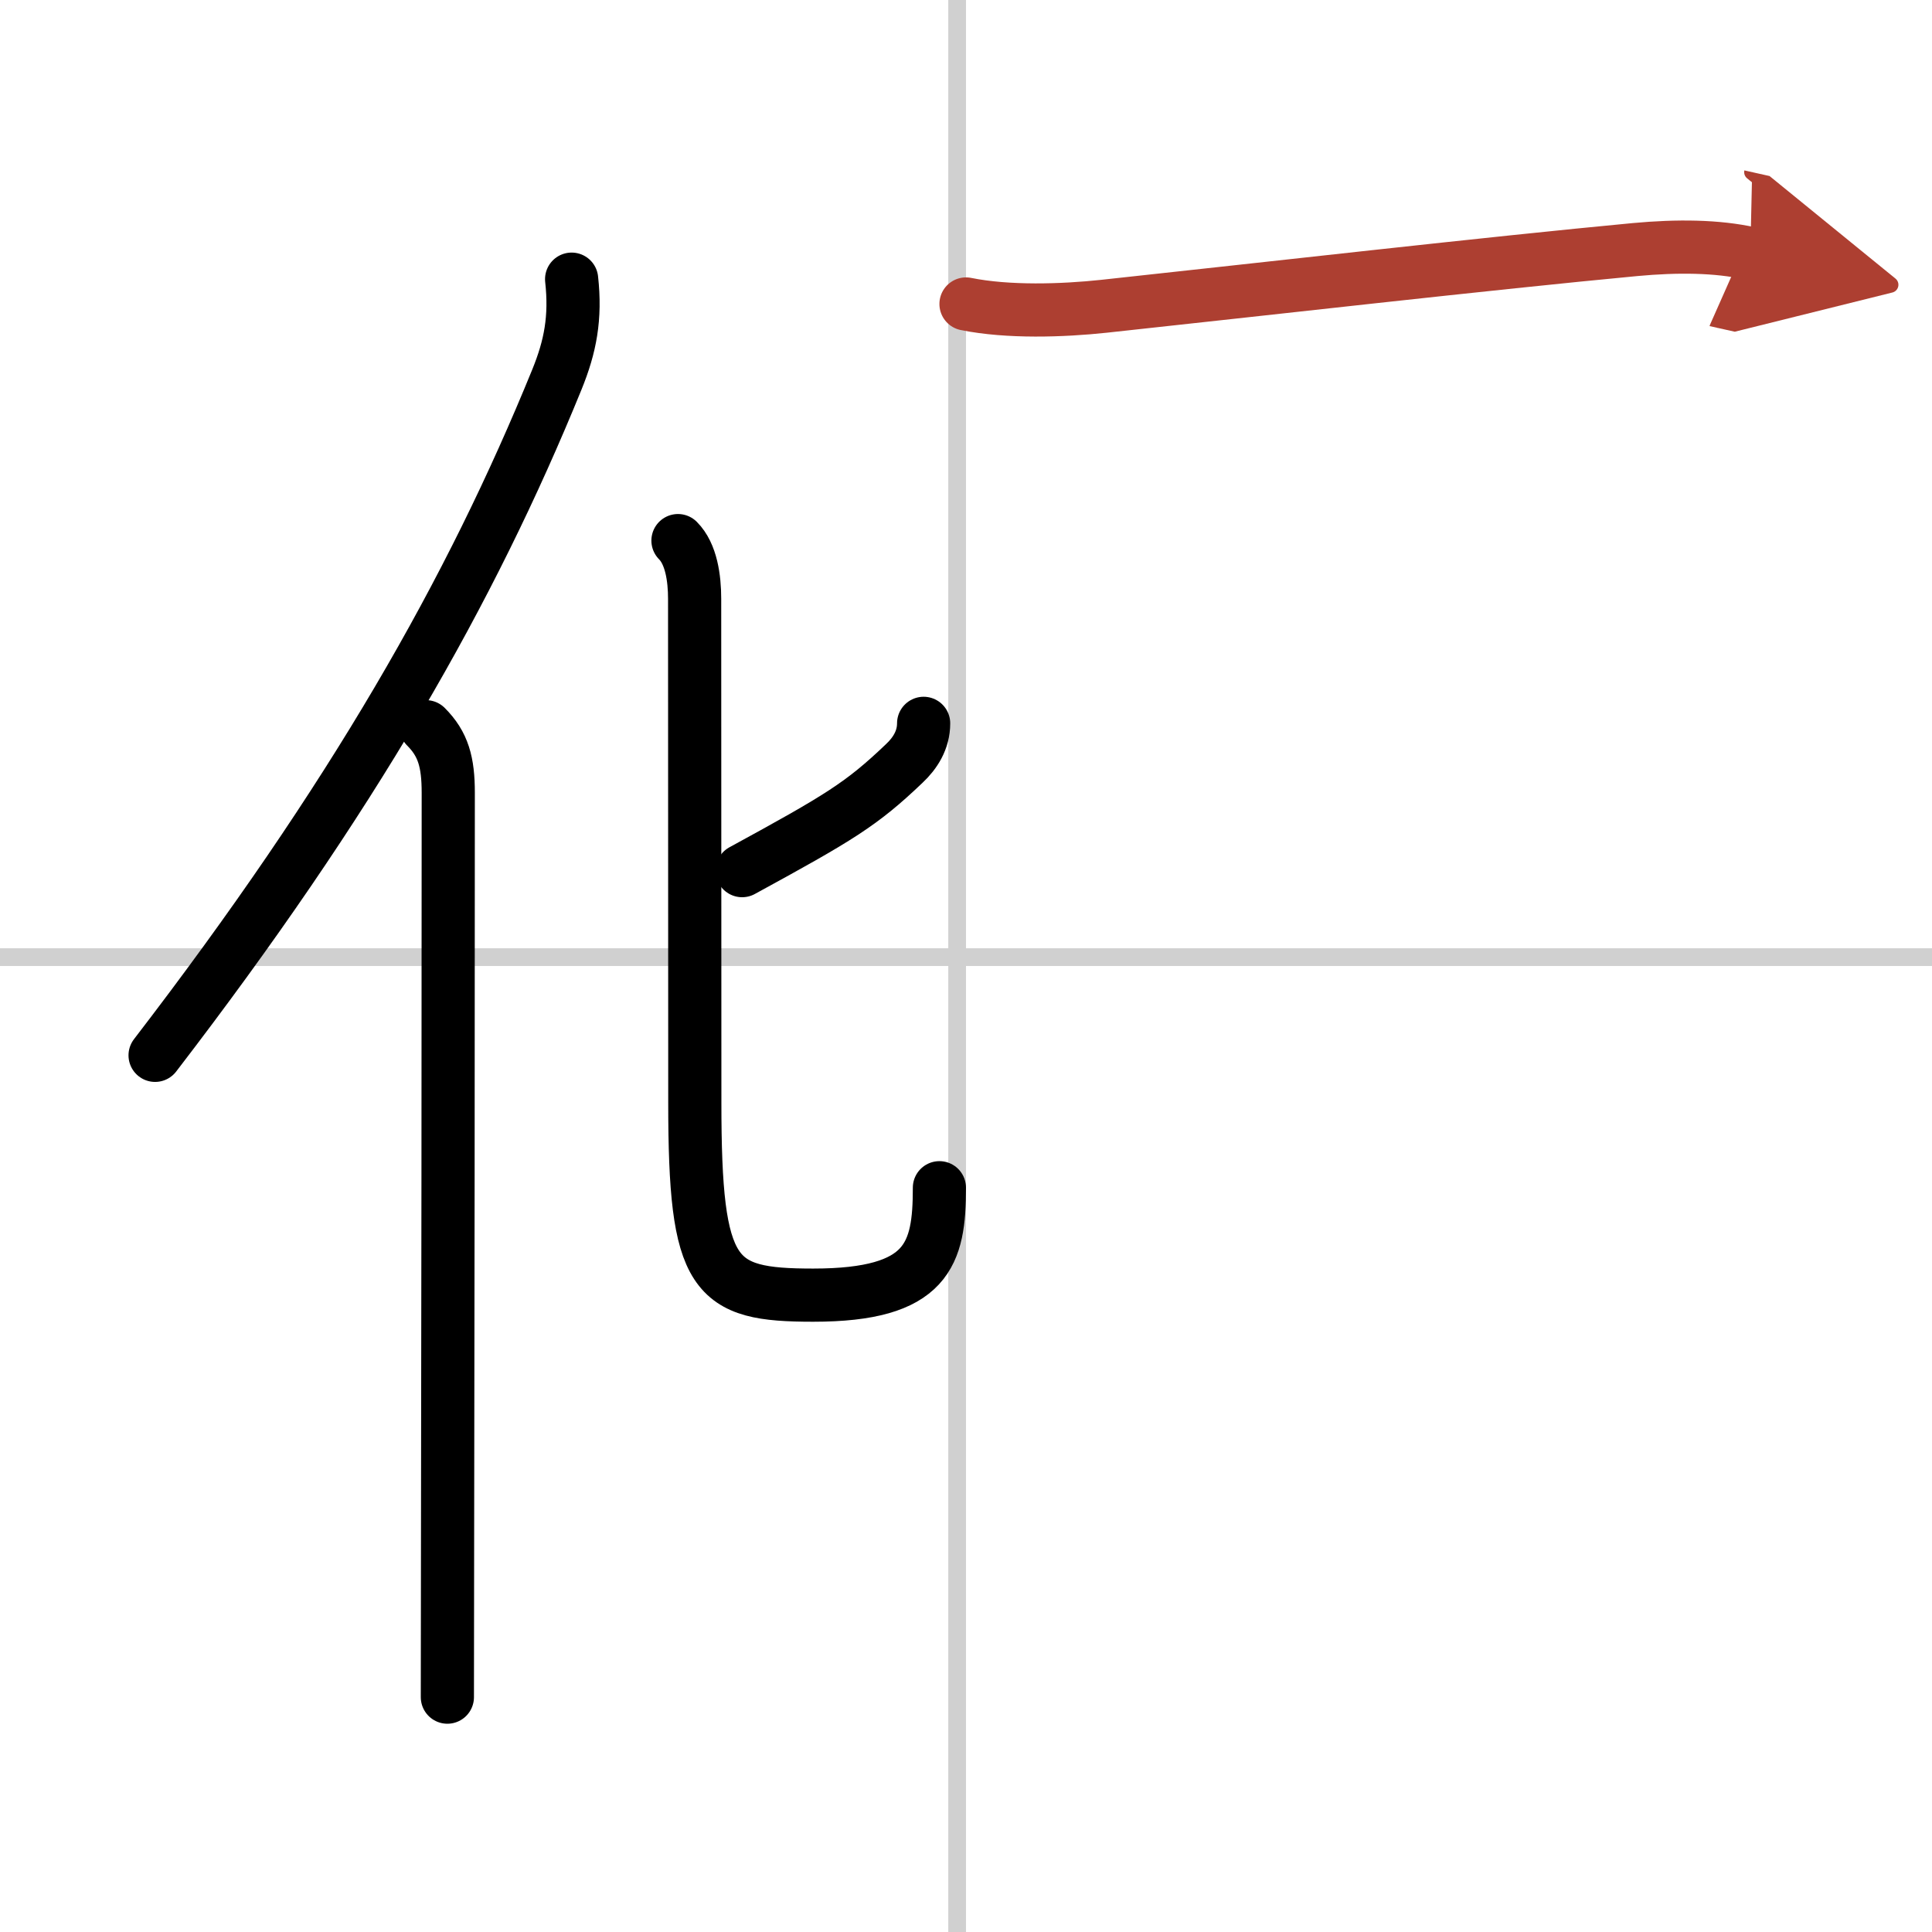 <svg width="400" height="400" viewBox="0 0 109 109" xmlns="http://www.w3.org/2000/svg"><defs><marker id="a" markerWidth="4" orient="auto" refX="1" refY="5" viewBox="0 0 10 10"><polyline points="0 0 10 5 0 10 1 5" fill="#ad3f31" stroke="#ad3f31"/></marker></defs><g fill="none" stroke="#000" stroke-linecap="round" stroke-linejoin="round" stroke-width="3"><rect width="100%" height="100%" fill="#fff" stroke="#fff"/><line x1="54" x2="54" y2="109" stroke="#d0d0d0" stroke-width="1"/><line x2="109" y1="54" y2="54" stroke="#d0d0d0" stroke-width="1"/><path d="M32.25,15.75c0.24,2.18-0.07,3.79-0.83,5.66C26.56,33.34,19.9,45.03,8.75,59.54"/><path d="m24.03 41c0.98 0.98 1.26 2 1.26 3.73 0 12.42-0.02 30.97-0.04 42.77 0 3.43-0.01 6.28-0.01 8.25"/><path d="m52.11 40.81c0 0.94-0.48 1.69-1.1 2.27-2.4 2.29-3.64 3.04-9.14 6.04"/><path d="m38.25 30.5c0.75 0.75 0.94 2.12 0.94 3.29 0 2.19 0.01 25.83 0.01 28.41 0 9.92 1.04 10.87 6.68 10.87 6.49 0 7.12-2.32 7.12-6.06"/><path d="m54.5 17.15c2.37 0.48 5.45 0.38 7.78 0.13 8.91-0.96 21.79-2.43 29.97-3.2 2.38-0.22 4.62-0.2 6.5 0.22" marker-end="url(#a)" stroke="#ad3f31"/></g></svg>
